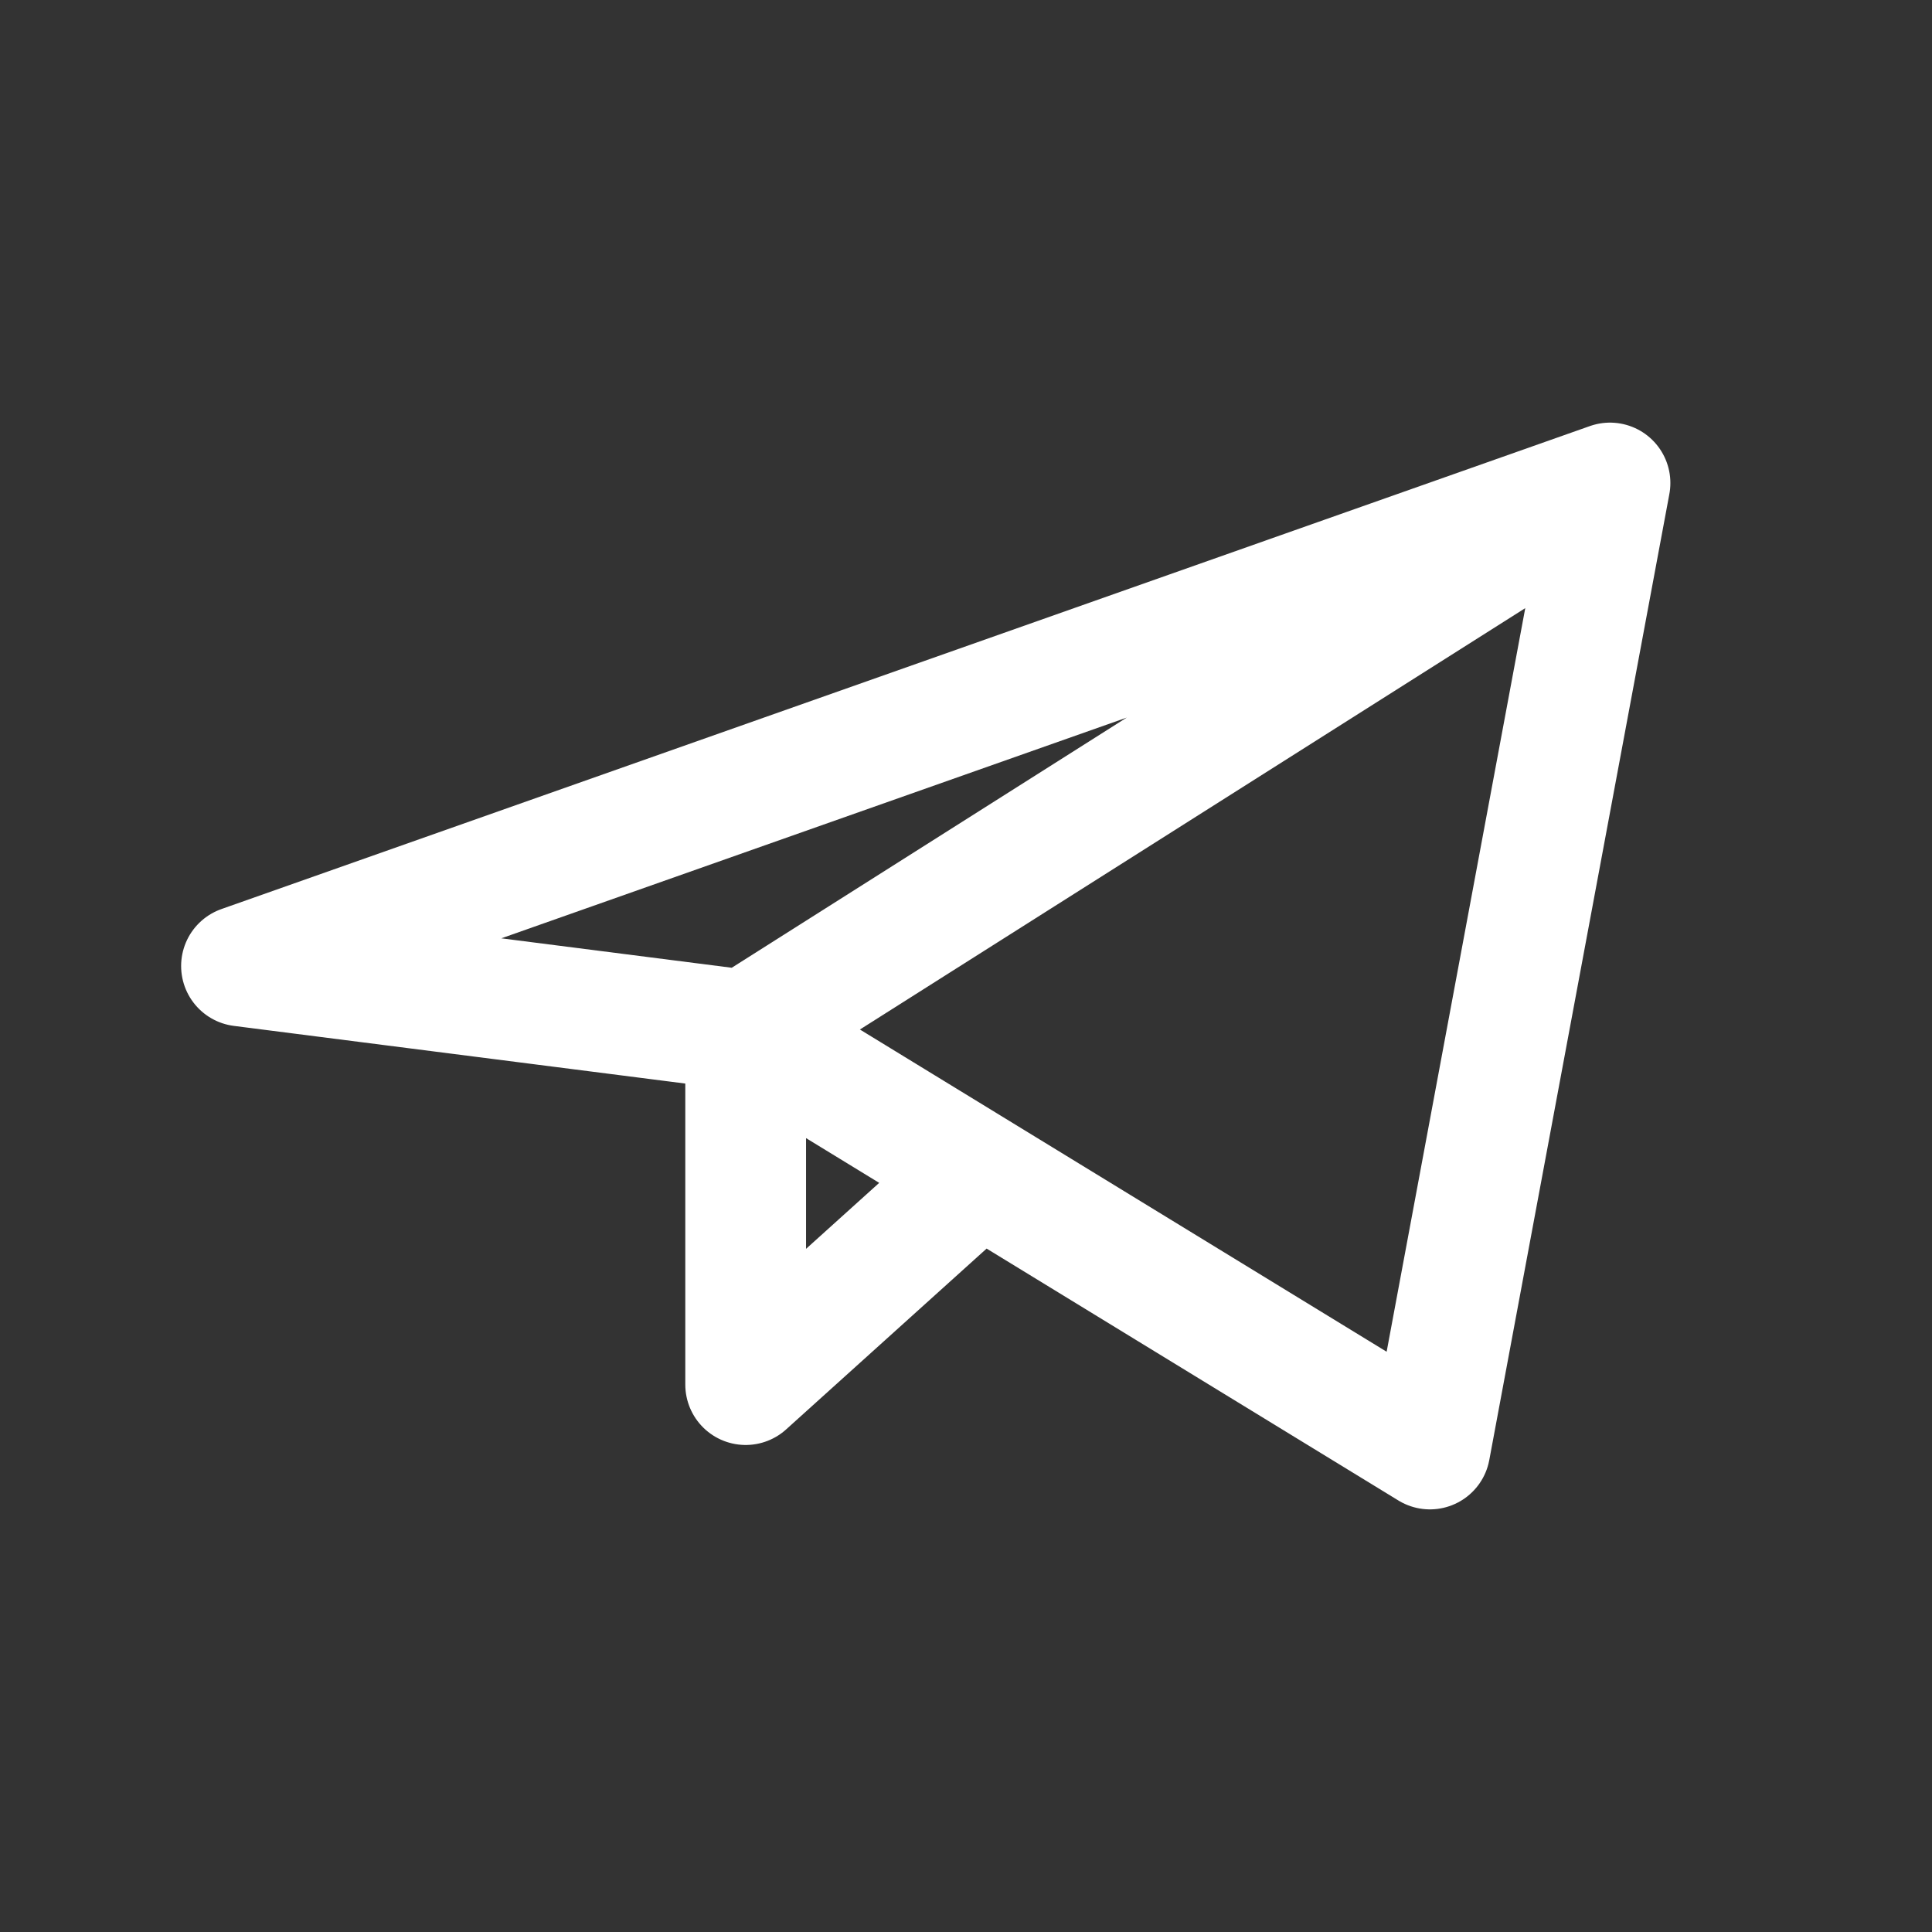 <svg width="24" height="24" viewBox="0 0 24 24" fill="none" xmlns="http://www.w3.org/2000/svg">
<rect x="0" y="0" width="24" height="24" fill="#333333" stroke="none"/>
<path d="M20 6L3 12L9.263 12.8M20 6L17.763 18L9.263 12.8M20 6L9.263 12.8M9.263 12.8V17.2L12.17 14.578" stroke="white" stroke-width="1.5" stroke-linecap="round" stroke-linejoin="round"/>
</svg>
